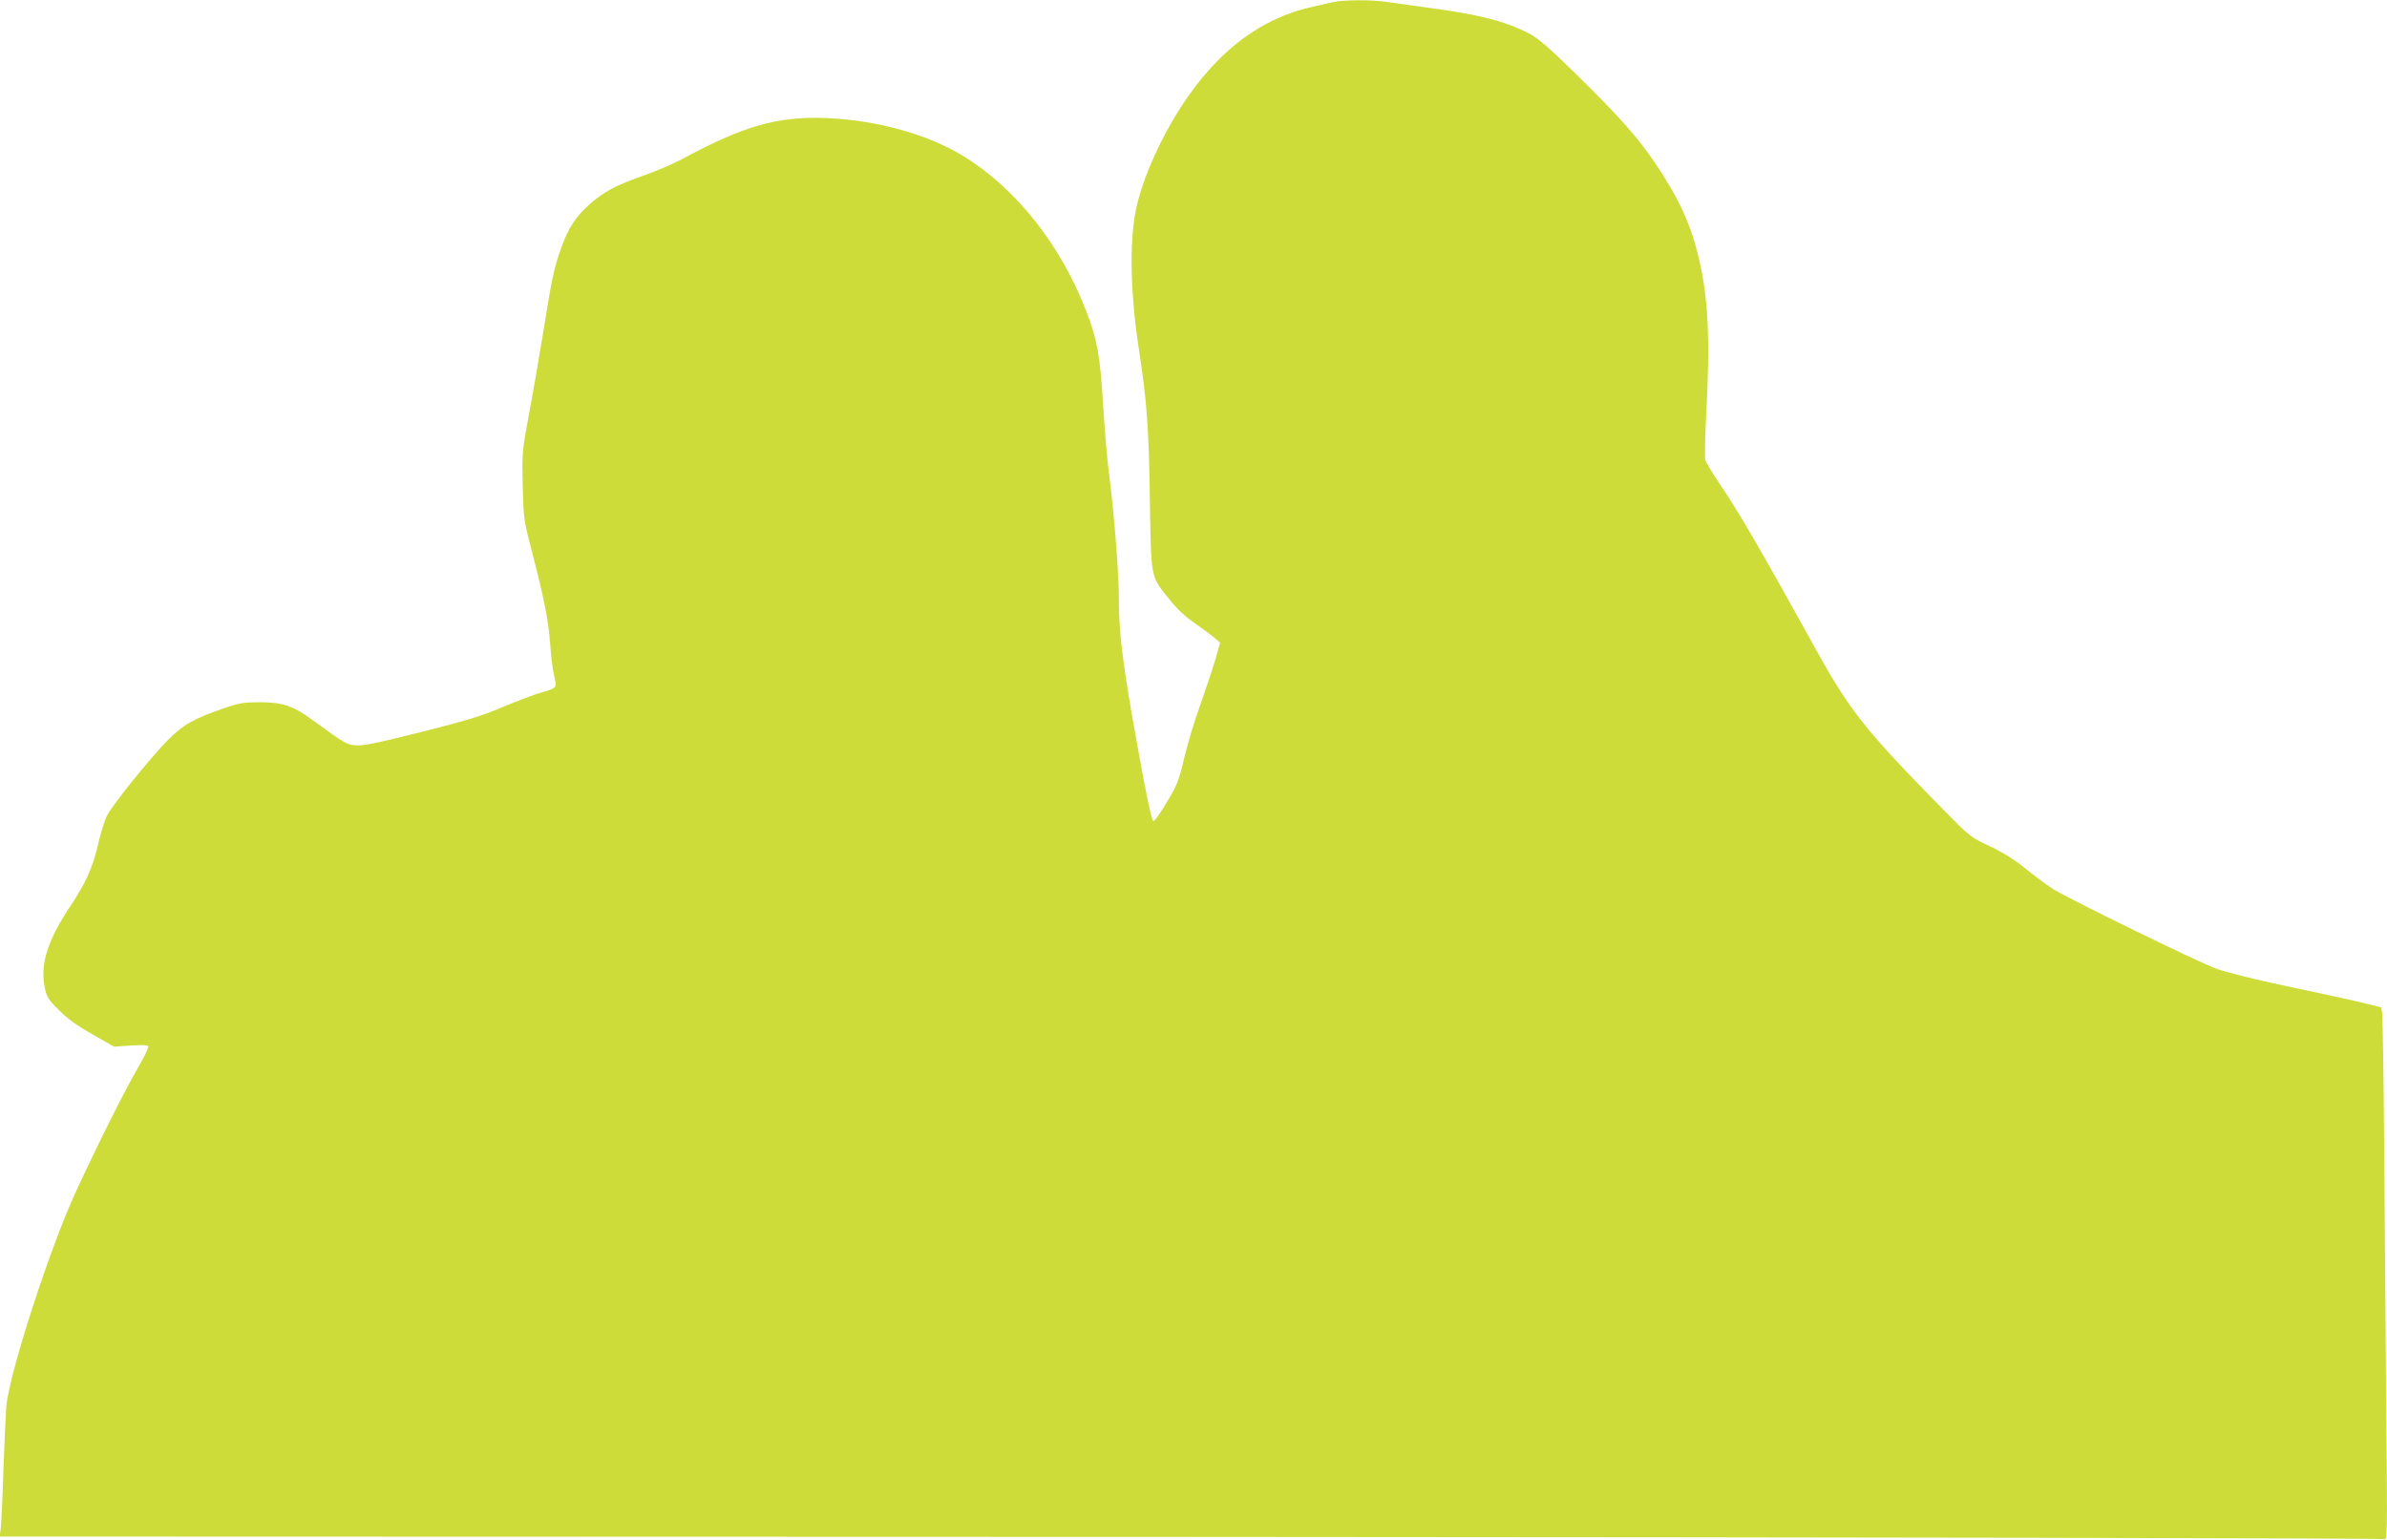 <?xml version="1.0" standalone="no"?>
<!DOCTYPE svg PUBLIC "-//W3C//DTD SVG 20010904//EN"
 "http://www.w3.org/TR/2001/REC-SVG-20010904/DTD/svg10.dtd">
<svg version="1.0" xmlns="http://www.w3.org/2000/svg"
 width="1280pt" height="826pt" viewBox="0 0 1280 826"
 preserveAspectRatio="xMidYMid meet">
<g transform="translate(0,826) scale(0.1,-0.1)"
fill="#cddc39" stroke="none">
<path d="M7150 8249 c-19 -4 -69 -16 -110 -25 -299 -65 -549 -267 -747 -602
-100 -170 -175 -352 -203 -492 -34 -174 -28 -441 15 -728 45 -293 55 -425 61
-817 7 -436 3 -412 103 -537 41 -52 86 -95 138 -130 42 -29 90 -65 106 -79
l30 -25 -26 -92 c-15 -51 -51 -158 -80 -240 -30 -81 -68 -209 -86 -284 -29
-124 -38 -147 -94 -240 -34 -57 -66 -103 -72 -102 -10 0 -47 181 -115 569 -50
287 -70 456 -70 610 0 147 -23 445 -50 660 -12 88 -27 267 -35 398 -16 260
-31 346 -90 498 -138 358 -378 660 -661 833 -191 117 -465 192 -734 203 -261
10 -443 -42 -770 -219 -47 -25 -139 -65 -205 -88 -152 -53 -219 -89 -294 -156
-76 -69 -112 -124 -151 -232 -39 -107 -51 -164 -100 -472 -22 -135 -56 -330
-76 -435 -34 -184 -35 -196 -31 -370 4 -167 7 -190 41 -320 73 -280 97 -400
106 -525 5 -70 14 -146 21 -171 7 -25 10 -53 7 -61 -4 -8 -34 -22 -70 -30 -34
-9 -127 -44 -206 -77 -117 -50 -198 -75 -445 -137 -231 -58 -313 -75 -350 -71
-49 4 -58 10 -226 132 -107 79 -164 99 -286 99 -86 0 -112 -4 -191 -31 -166
-57 -222 -89 -304 -172 -90 -91 -290 -338 -324 -401 -14 -25 -36 -96 -50 -157
-27 -121 -68 -212 -146 -328 -124 -185 -166 -315 -140 -441 11 -52 19 -65 79
-124 45 -45 102 -85 180 -129 l113 -64 89 6 c55 4 90 3 94 -3 4 -6 -21 -57
-54 -114 -74 -127 -219 -417 -336 -671 -135 -293 -343 -931 -370 -1135 -3 -25
-10 -175 -16 -335 -5 -160 -12 -309 -15 -332 l-6 -43 6383 -2 c3762 -2 6392
-7 6403 -12 18 -9 18 10 12 685 -3 382 -8 1011 -11 1399 -3 388 -8 719 -11
737 l-5 31 -127 31 c-70 16 -248 55 -397 86 -161 34 -308 71 -365 92 -102 38
-779 369 -870 425 -30 19 -95 67 -145 107 -61 50 -123 89 -195 123 -103 48
-108 52 -254 201 -408 415 -496 525 -672 843 -307 554 -420 749 -521 897 -40
59 -75 118 -79 132 -3 14 -1 119 5 233 22 405 12 630 -38 842 -42 182 -105
320 -230 507 -97 145 -191 251 -432 488 -139 136 -199 189 -247 214 -128 67
-277 105 -547 140 -88 12 -188 26 -221 31 -72 12 -234 11 -284 -1z"/>
</g>
</svg>
